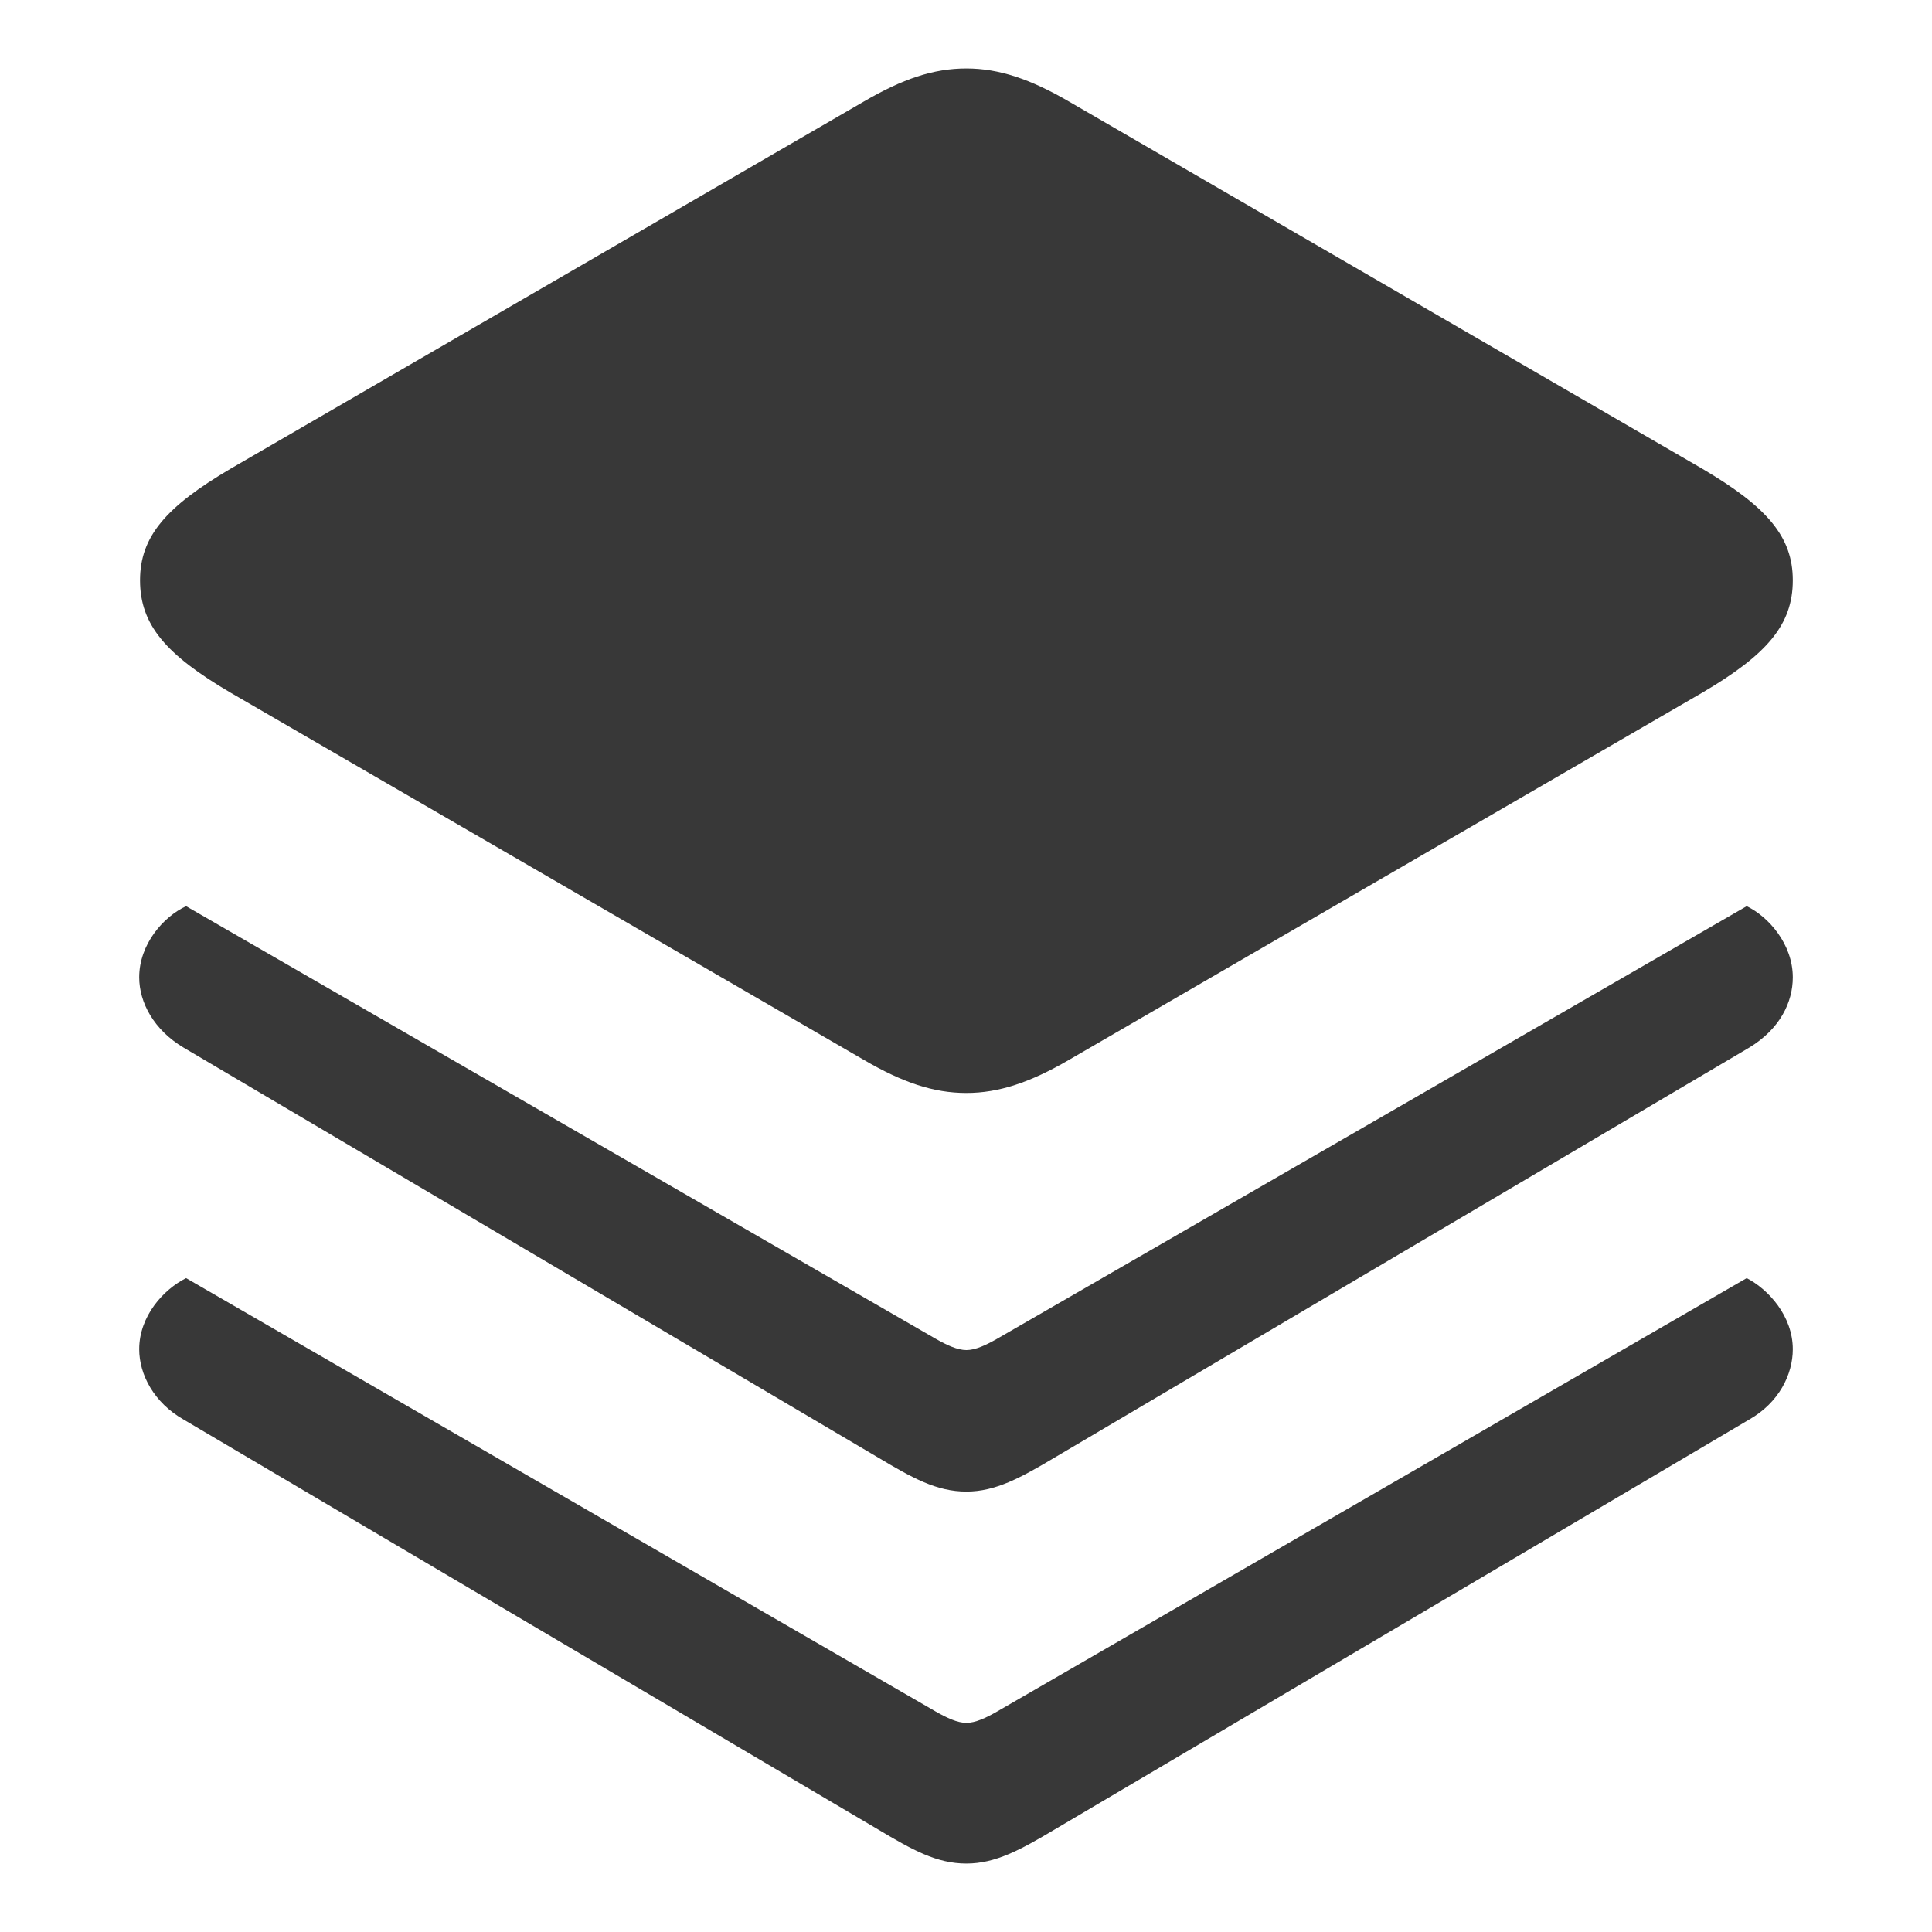 <?xml version="1.0" encoding="UTF-8" standalone="no"?>
<svg
   width="56"
   height="56"
   viewBox="0 0 56 56"
   version="1.1"
   id="svg4"
   xmlns="http://www.w3.org/2000/svg"
   xmlns:svg="http://www.w3.org/2000/svg">
  <defs
     id="defs8" />
  <path
     d="M 28.012 31.68 C 28.949 31.68 29.863 31.375 30.988 30.719 L 49.34 20.078 C 51.215 18.977 51.965 18.109 51.965 16.82 C 51.965 15.555 51.215 14.688 49.34 13.586 L 30.988 2.945 C 29.863 2.289 28.949 1.984 28.012 1.984 C 27.051 1.984 26.16 2.289 25.035 2.945 L 6.684 13.586 C 4.809 14.688 4.059 15.555 4.059 16.82 C 4.059 18.109 4.809 18.977 6.684 20.078 L 25.035 30.719 C 26.16 31.375 27.051 31.68 28.012 31.68 Z M 28.012 43.234 C 28.855 43.234 29.582 42.836 30.566 42.25 L 50.699 30.367 C 51.59 29.828 51.965 29.055 51.965 28.328 C 51.965 27.367 51.262 26.57 50.629 26.266 L 28.902 38.805 C 28.574 38.992 28.27 39.133 28.012 39.133 C 27.754 39.133 27.449 38.992 27.121 38.805 L 5.394 26.266 C 4.738 26.57 4.035 27.367 4.035 28.328 C 4.035 29.055 4.457 29.852 5.324 30.367 L 25.457 42.25 C 26.441 42.836 27.144 43.234 28.012 43.234 Z M 28.012 54.016 C 28.855 54.016 29.582 53.617 30.566 53.031 L 50.699 41.148 C 51.566 40.656 51.965 39.836 51.965 39.109 C 51.965 38.148 51.262 37.375 50.629 37.047 L 28.902 49.609 C 28.574 49.797 28.27 49.938 28.012 49.938 C 27.754 49.938 27.449 49.797 27.121 49.609 L 5.394 37.047 C 4.738 37.375 4.035 38.148 4.035 39.109 C 4.035 39.836 4.457 40.656 5.324 41.148 L 25.457 53.031 C 26.441 53.617 27.144 54.016 28.012 54.016 Z"
     id="path2"
     style="fill:#383838;fill-opacity:1" />
</svg>
